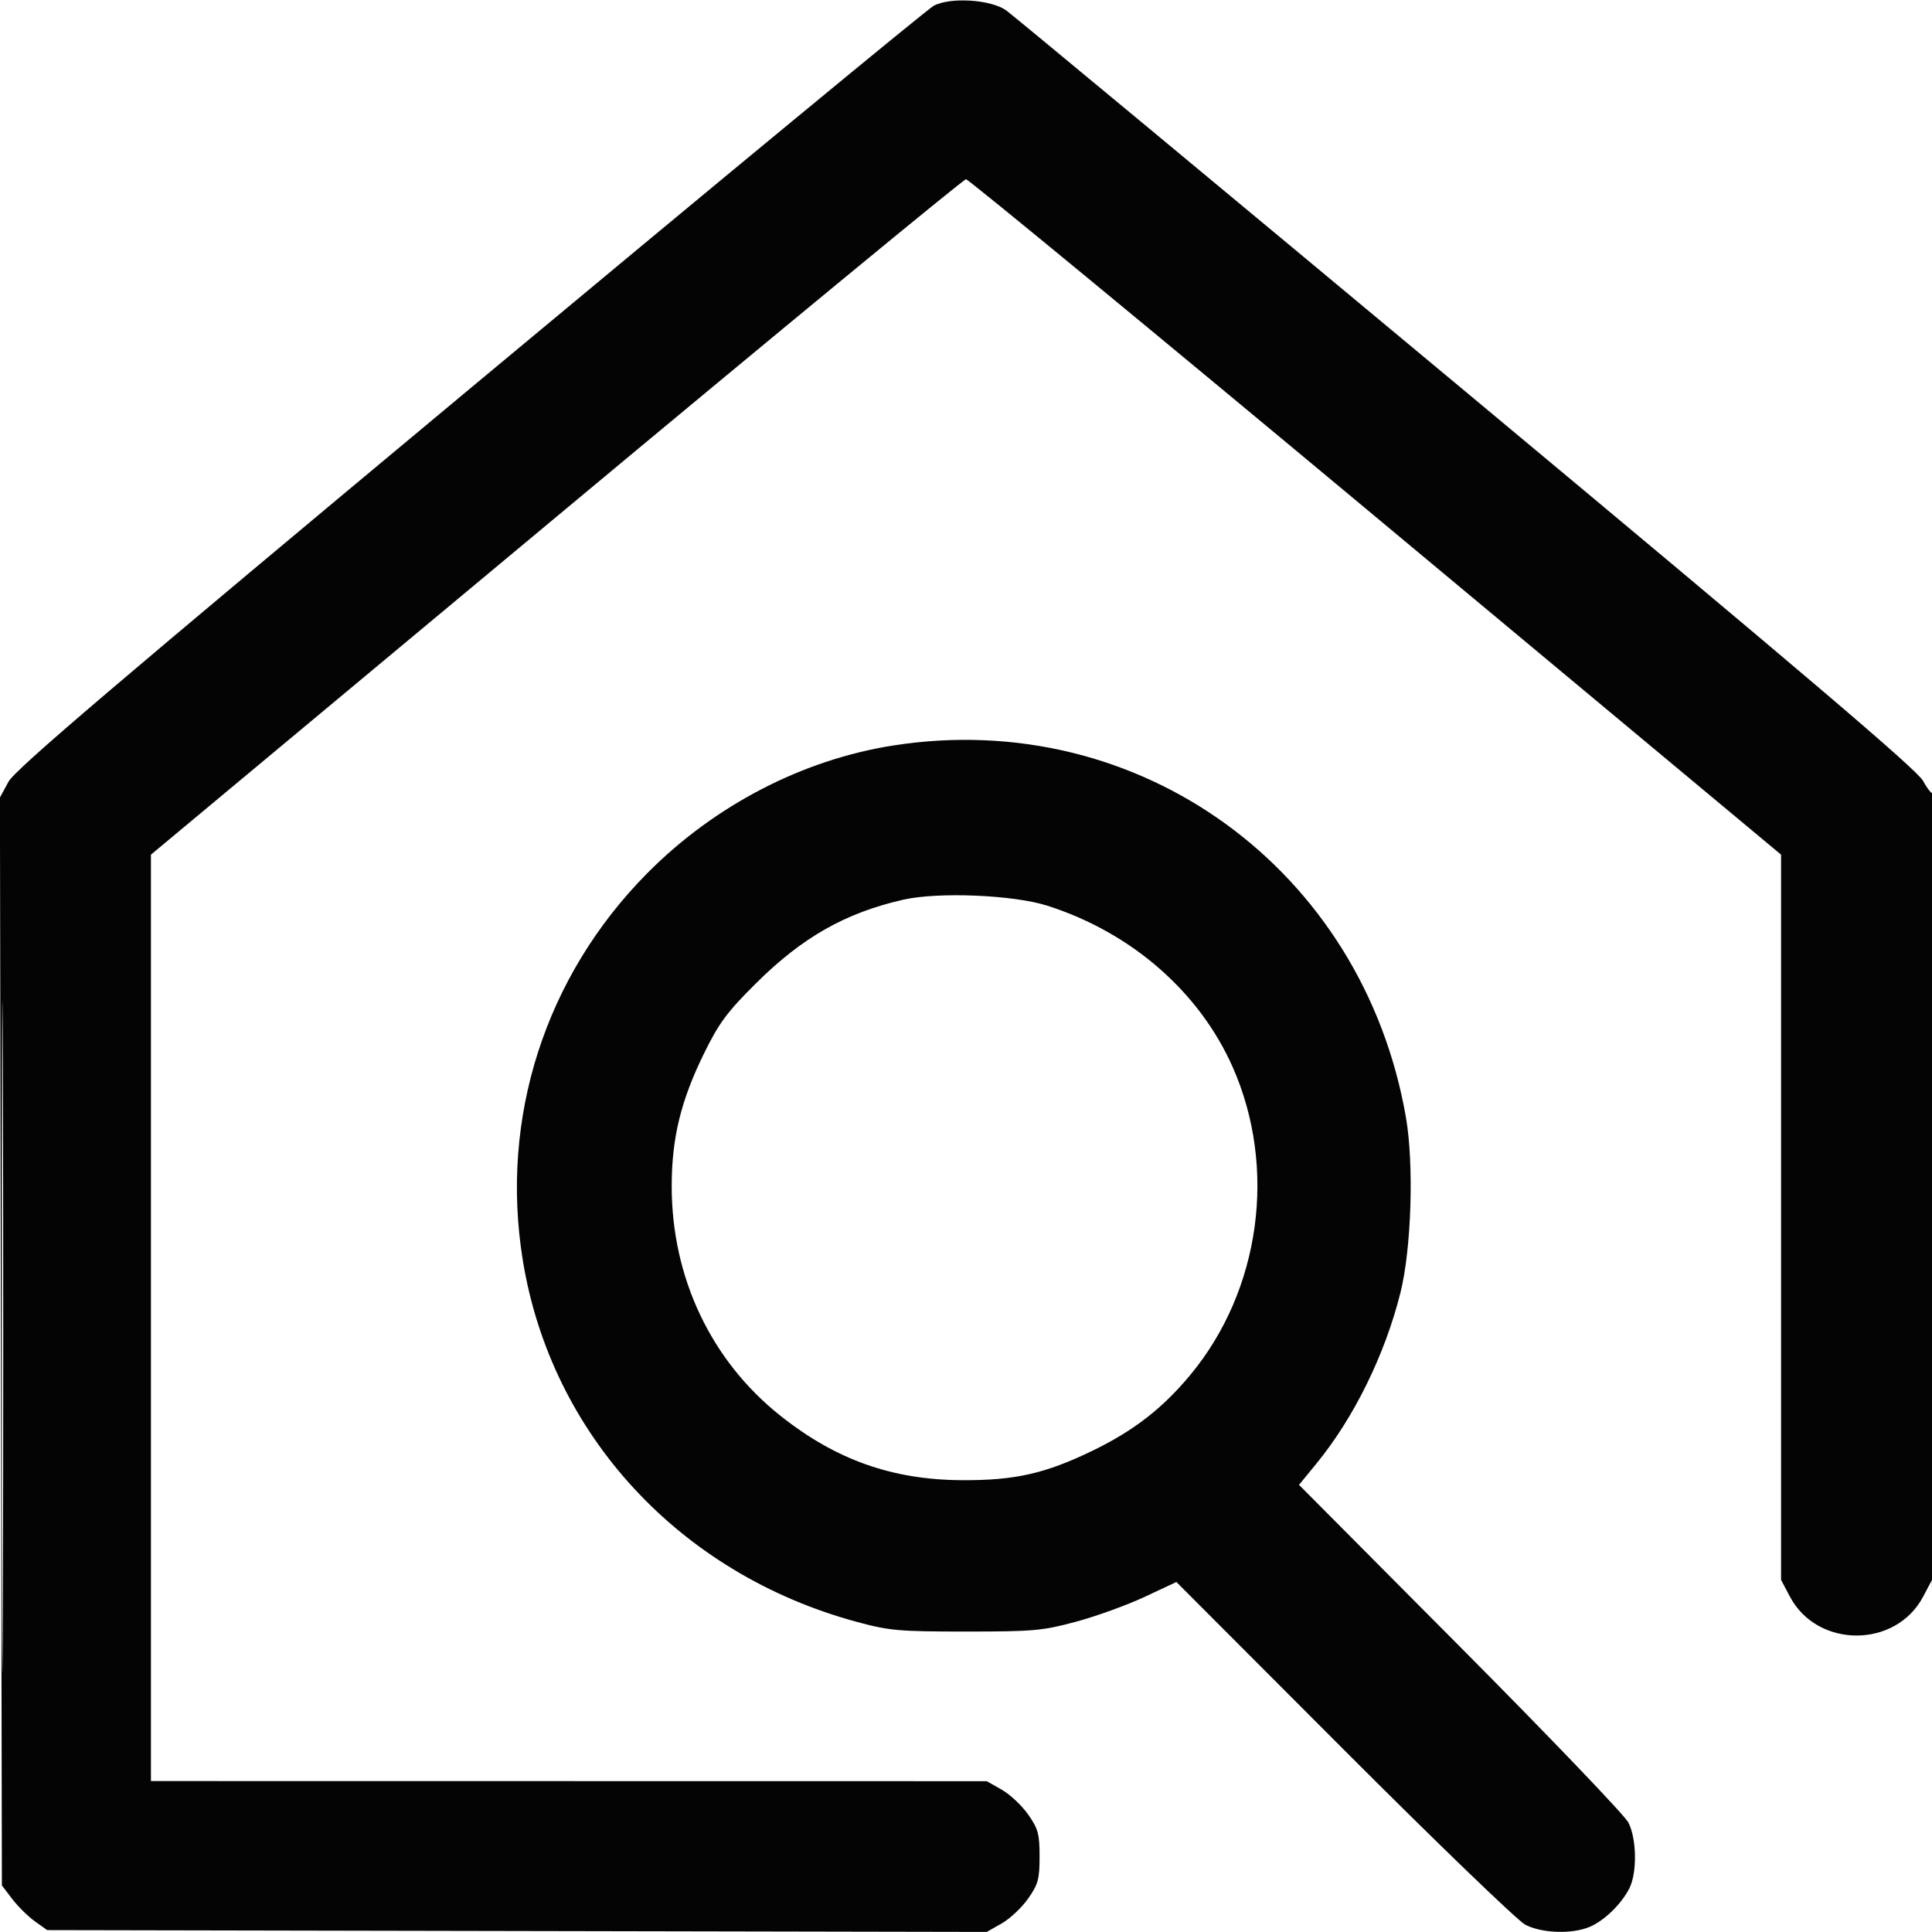 <?xml version="1.0" encoding="UTF-8"?>
<svg xmlns="http://www.w3.org/2000/svg" width="512" height="512" viewBox="0 0 512 512" version="1.1">
  <path d="" stroke="none" fill="#080404" fill-rule="evenodd"></path>
  <path d="M 247.500 1.489 C 245.850 2.342, 190.500 48.033, 124.500 103.023 C 30.413 181.416, 4.012 203.907, 2.240 207.179 L -0.020 211.352 0.240 355.504 L 0.500 499.656 3.248 503.258 C 4.759 505.240, 7.459 507.904, 9.248 509.180 L 12.500 511.500 137 511.740 L 261.500 511.980 265.458 509.732 C 267.636 508.495, 270.786 505.536, 272.458 503.155 C 275.128 499.357, 275.500 497.992, 275.500 492 C 275.500 486.008, 275.128 484.643, 272.458 480.845 C 270.786 478.464, 267.636 475.508, 265.458 474.275 L 261.500 472.033 150.750 472.016 L 40 472 40 349.245 L 40 226.490 147.405 136.995 C 206.478 87.773, 255.346 47.500, 256 47.500 C 256.654 47.500, 305.522 87.773, 364.595 136.995 L 472 226.490 472 322.588 L 472 418.685 474.328 423.093 C 481.605 436.872, 502.388 436.885, 509.661 423.115 L 511.977 418.730 512.250 458.115 C 512.401 479.777, 512.631 432.737, 512.762 353.583 C 512.893 274.429, 512.725 209.942, 512.388 210.279 C 512.051 210.615, 510.814 209.117, 509.638 206.949 C 508.030 203.985, 478.022 178.452, 388.626 103.983 C 323.245 49.520, 268.355 3.965, 266.648 2.749 C 262.625 -0.115, 251.958 -0.817, 247.500 1.489 M 236.785 197.551 C 212.713 201.299, 189.315 213.445, 171.500 231.442 C 144.484 258.733, 132.426 296.247, 138.544 333.973 C 146.034 380.156, 180.118 417.081, 227 429.800 C 235.687 432.157, 238.168 432.378, 256 432.378 C 273.902 432.378, 276.295 432.163, 285.206 429.758 C 290.544 428.317, 298.701 425.362, 303.333 423.191 L 311.754 419.245 356.127 463.690 C 380.532 488.135, 402.170 509.004, 404.210 510.067 C 408.590 512.349, 416.603 512.618, 421.282 510.640 C 425.113 509.021, 429.584 504.701, 431.754 500.521 C 433.878 496.432, 433.771 487.383, 431.548 483 C 430.571 481.075, 410.530 460.150, 387.011 436.500 L 344.249 393.500 348.875 387.856 C 358.793 375.753, 367.023 359.014, 371.130 342.589 C 374.051 330.910, 374.747 308.497, 372.576 296.039 C 361.124 230.318, 301.955 187.403, 236.785 197.551 M 0.487 354.500 C 0.487 433.700, 0.605 465.952, 0.750 426.172 C 0.895 386.391, 0.895 321.591, 0.750 282.172 C 0.605 242.752, 0.487 275.300, 0.487 354.500 M 239.365 238.430 C 224.041 241.920, 212.623 248.399, 200.399 260.537 C 192.712 268.171, 190.574 271.045, 186.639 279.038 C 180.435 291.639, 177.998 301.623, 178.007 314.410 C 178.024 338.606, 188.438 360.583, 206.804 375.178 C 221.539 386.887, 236.463 392.177, 255 392.264 C 269 392.329, 276.980 390.525, 289.500 384.467 C 300.449 379.168, 308.134 373.203, 315.535 364.257 C 334.064 341.862, 338.490 309.470, 326.669 282.778 C 317.819 262.796, 299.761 247.086, 277.500 240.004 C 268.531 237.151, 248.595 236.328, 239.365 238.430" stroke="none" fill="#040404" fill-rule="evenodd"></path>
</svg>
